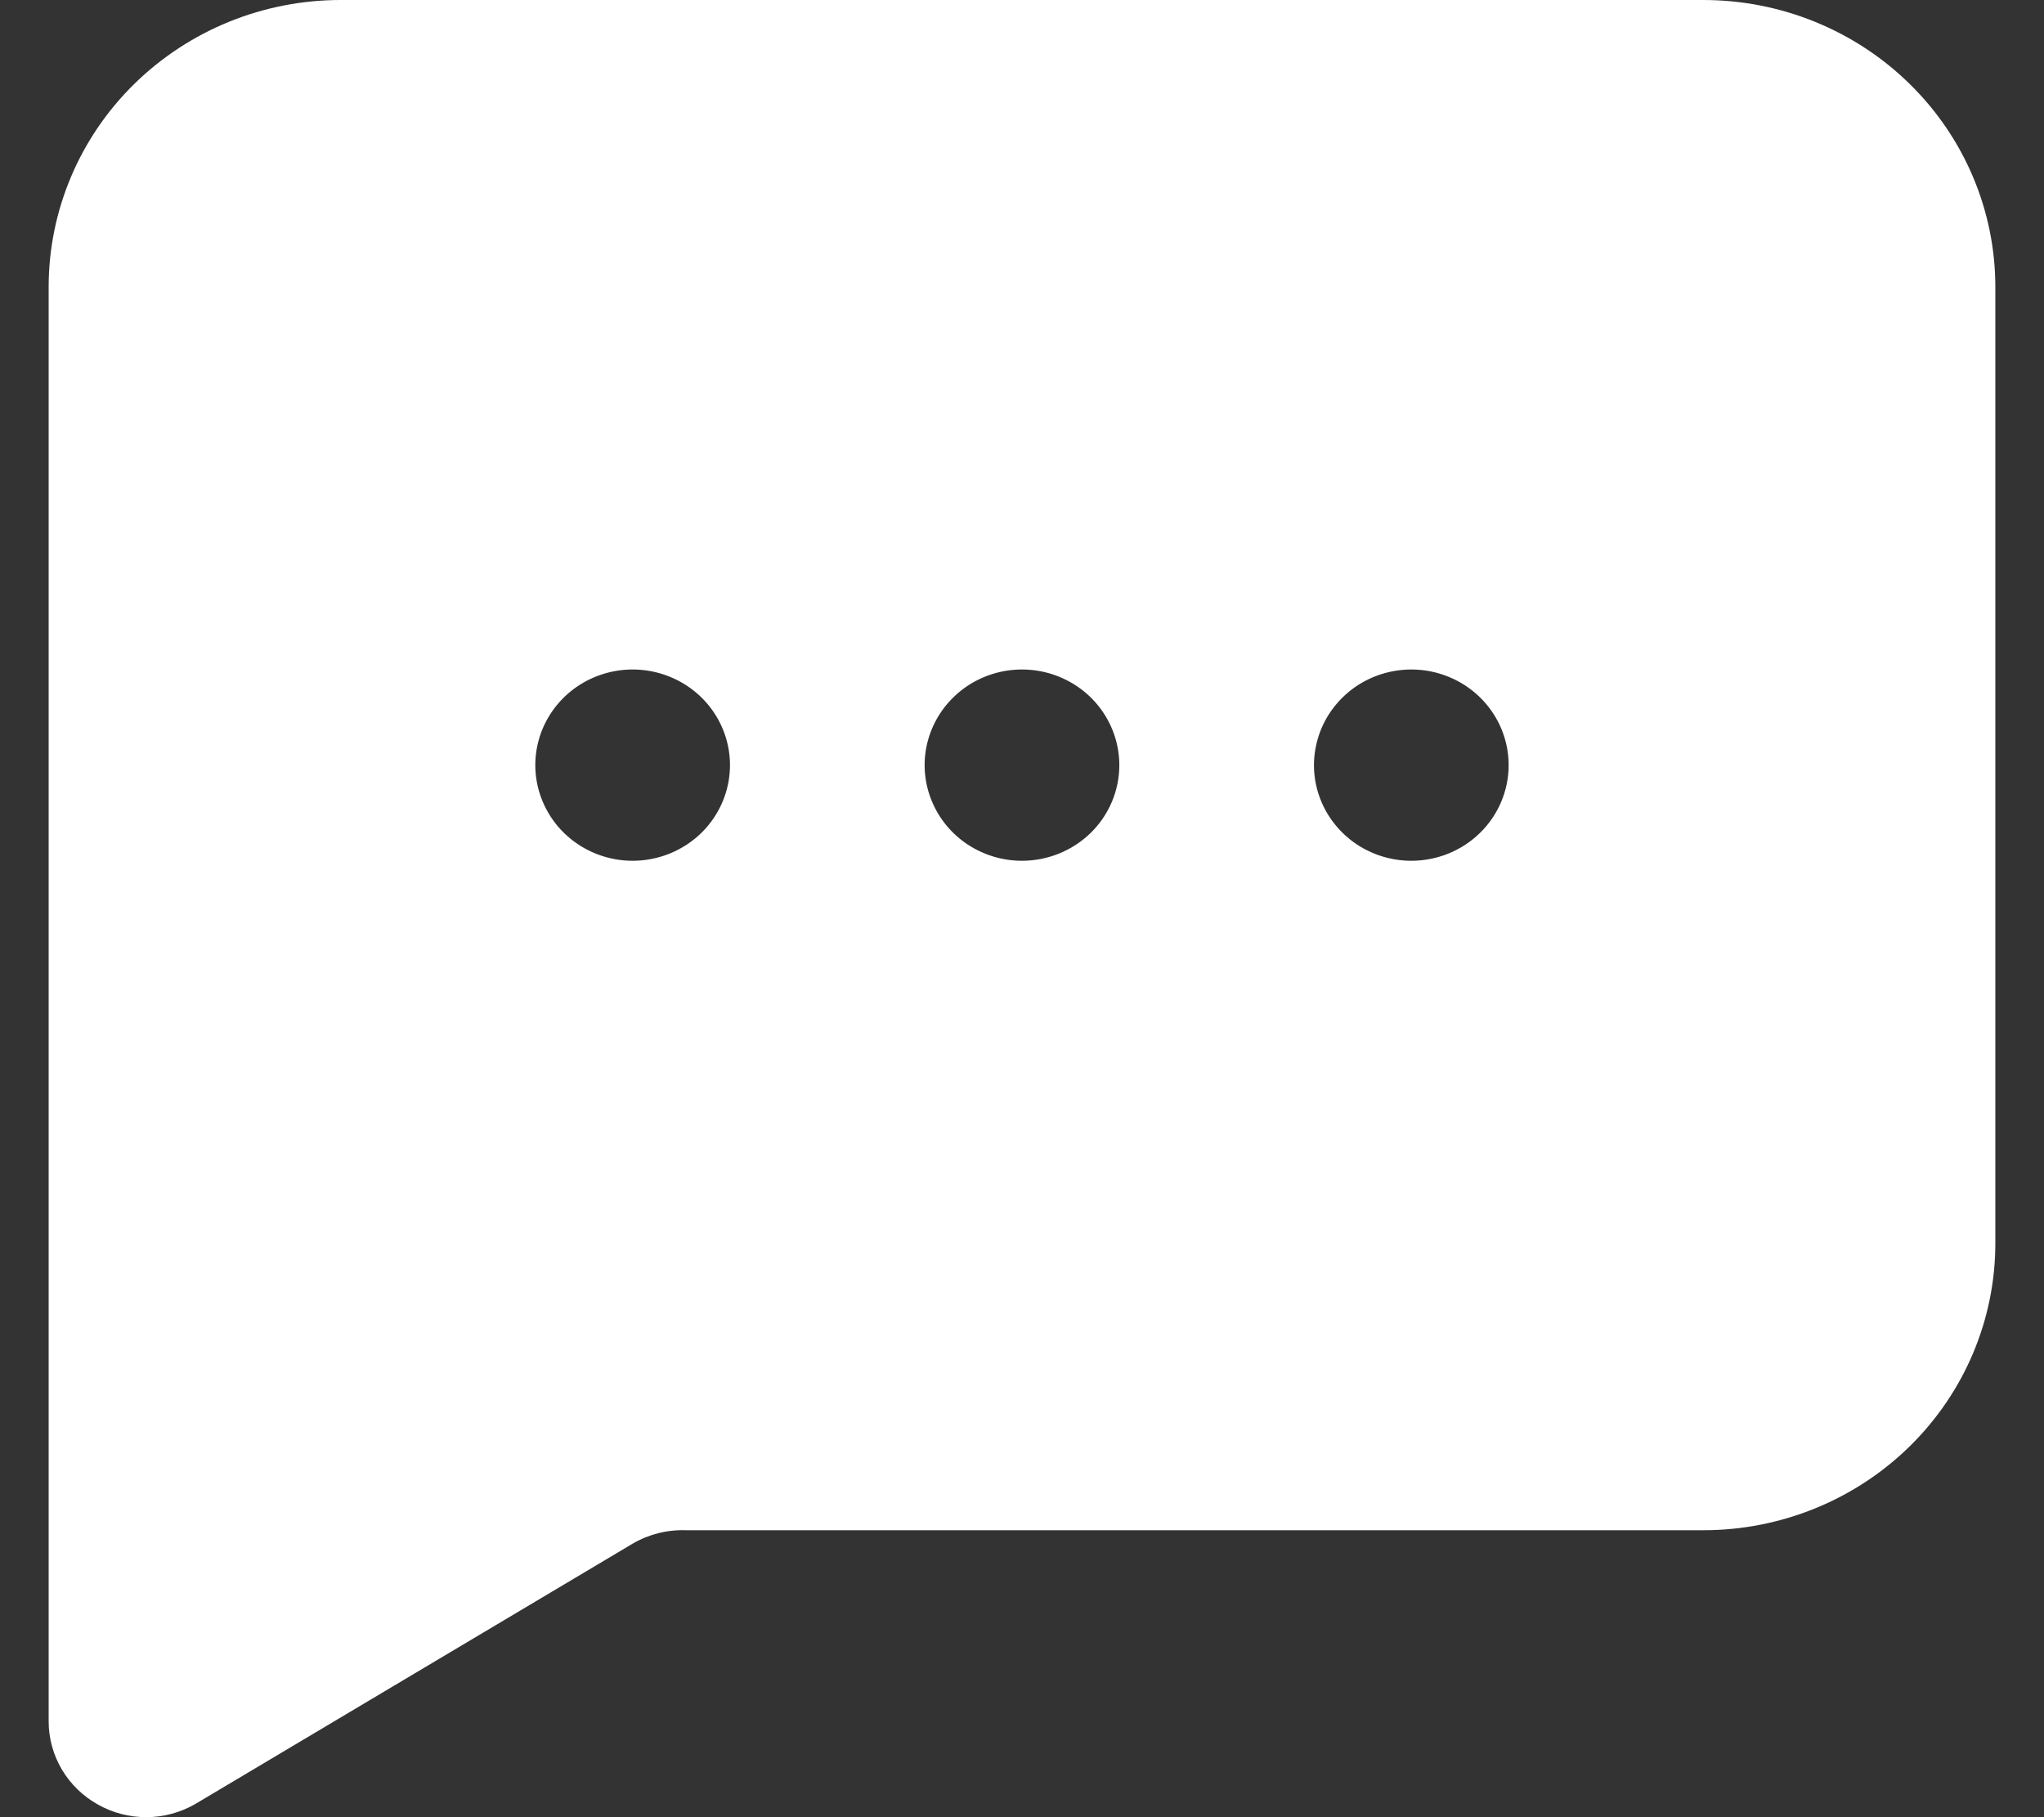 <svg width="36" height="32" viewBox="0 0 36 32" fill="none" xmlns="http://www.w3.org/2000/svg">
<rect x="0" y="0" width="36" height="32" fill="#333333" stroke="none"/>
<path d="M30 0H6C4.636 0 3.328 0.532 2.363 1.48C1.399 2.427 0.857 3.713 0.857 5.053V30.316C0.857 30.614 0.939 30.907 1.092 31.165C1.246 31.422 1.466 31.635 1.731 31.781C1.987 31.924 2.277 31.999 2.571 32C2.879 32 3.181 31.919 3.446 31.764L11.143 27.183C11.427 27.017 11.755 26.935 12.085 26.947H30C31.364 26.947 32.672 26.415 33.636 25.468C34.601 24.52 35.143 23.235 35.143 21.895V5.053C35.143 3.713 34.601 2.427 33.636 1.48C32.672 0.532 31.364 0 30 0ZM11.143 15.158C10.804 15.158 10.472 15.059 10.19 14.874C9.908 14.689 9.689 14.426 9.559 14.118C9.429 13.81 9.395 13.472 9.461 13.145C9.527 12.818 9.691 12.518 9.93 12.283C10.17 12.047 10.476 11.887 10.808 11.822C11.141 11.757 11.485 11.79 11.799 11.918C12.112 12.045 12.38 12.261 12.568 12.538C12.756 12.815 12.857 13.141 12.857 13.474C12.857 13.92 12.676 14.349 12.355 14.665C12.033 14.98 11.597 15.158 11.143 15.158ZM18 15.158C17.661 15.158 17.329 15.059 17.047 14.874C16.765 14.689 16.546 14.426 16.416 14.118C16.286 13.81 16.252 13.472 16.318 13.145C16.385 12.818 16.548 12.518 16.788 12.283C17.027 12.047 17.333 11.887 17.665 11.822C17.998 11.757 18.343 11.79 18.656 11.918C18.969 12.045 19.237 12.261 19.425 12.538C19.613 12.815 19.714 13.141 19.714 13.474C19.714 13.92 19.534 14.349 19.212 14.665C18.89 14.98 18.454 15.158 18 15.158ZM24.857 15.158C24.518 15.158 24.186 15.059 23.904 14.874C23.623 14.689 23.403 14.426 23.273 14.118C23.143 13.81 23.109 13.472 23.176 13.145C23.242 12.818 23.405 12.518 23.645 12.283C23.884 12.047 24.19 11.887 24.523 11.822C24.855 11.757 25.2 11.79 25.513 11.918C25.826 12.045 26.094 12.261 26.282 12.538C26.471 12.815 26.571 13.141 26.571 13.474C26.571 13.92 26.391 14.349 26.069 14.665C25.748 14.98 25.312 15.158 24.857 15.158Z" fill="white"/>
</svg>
